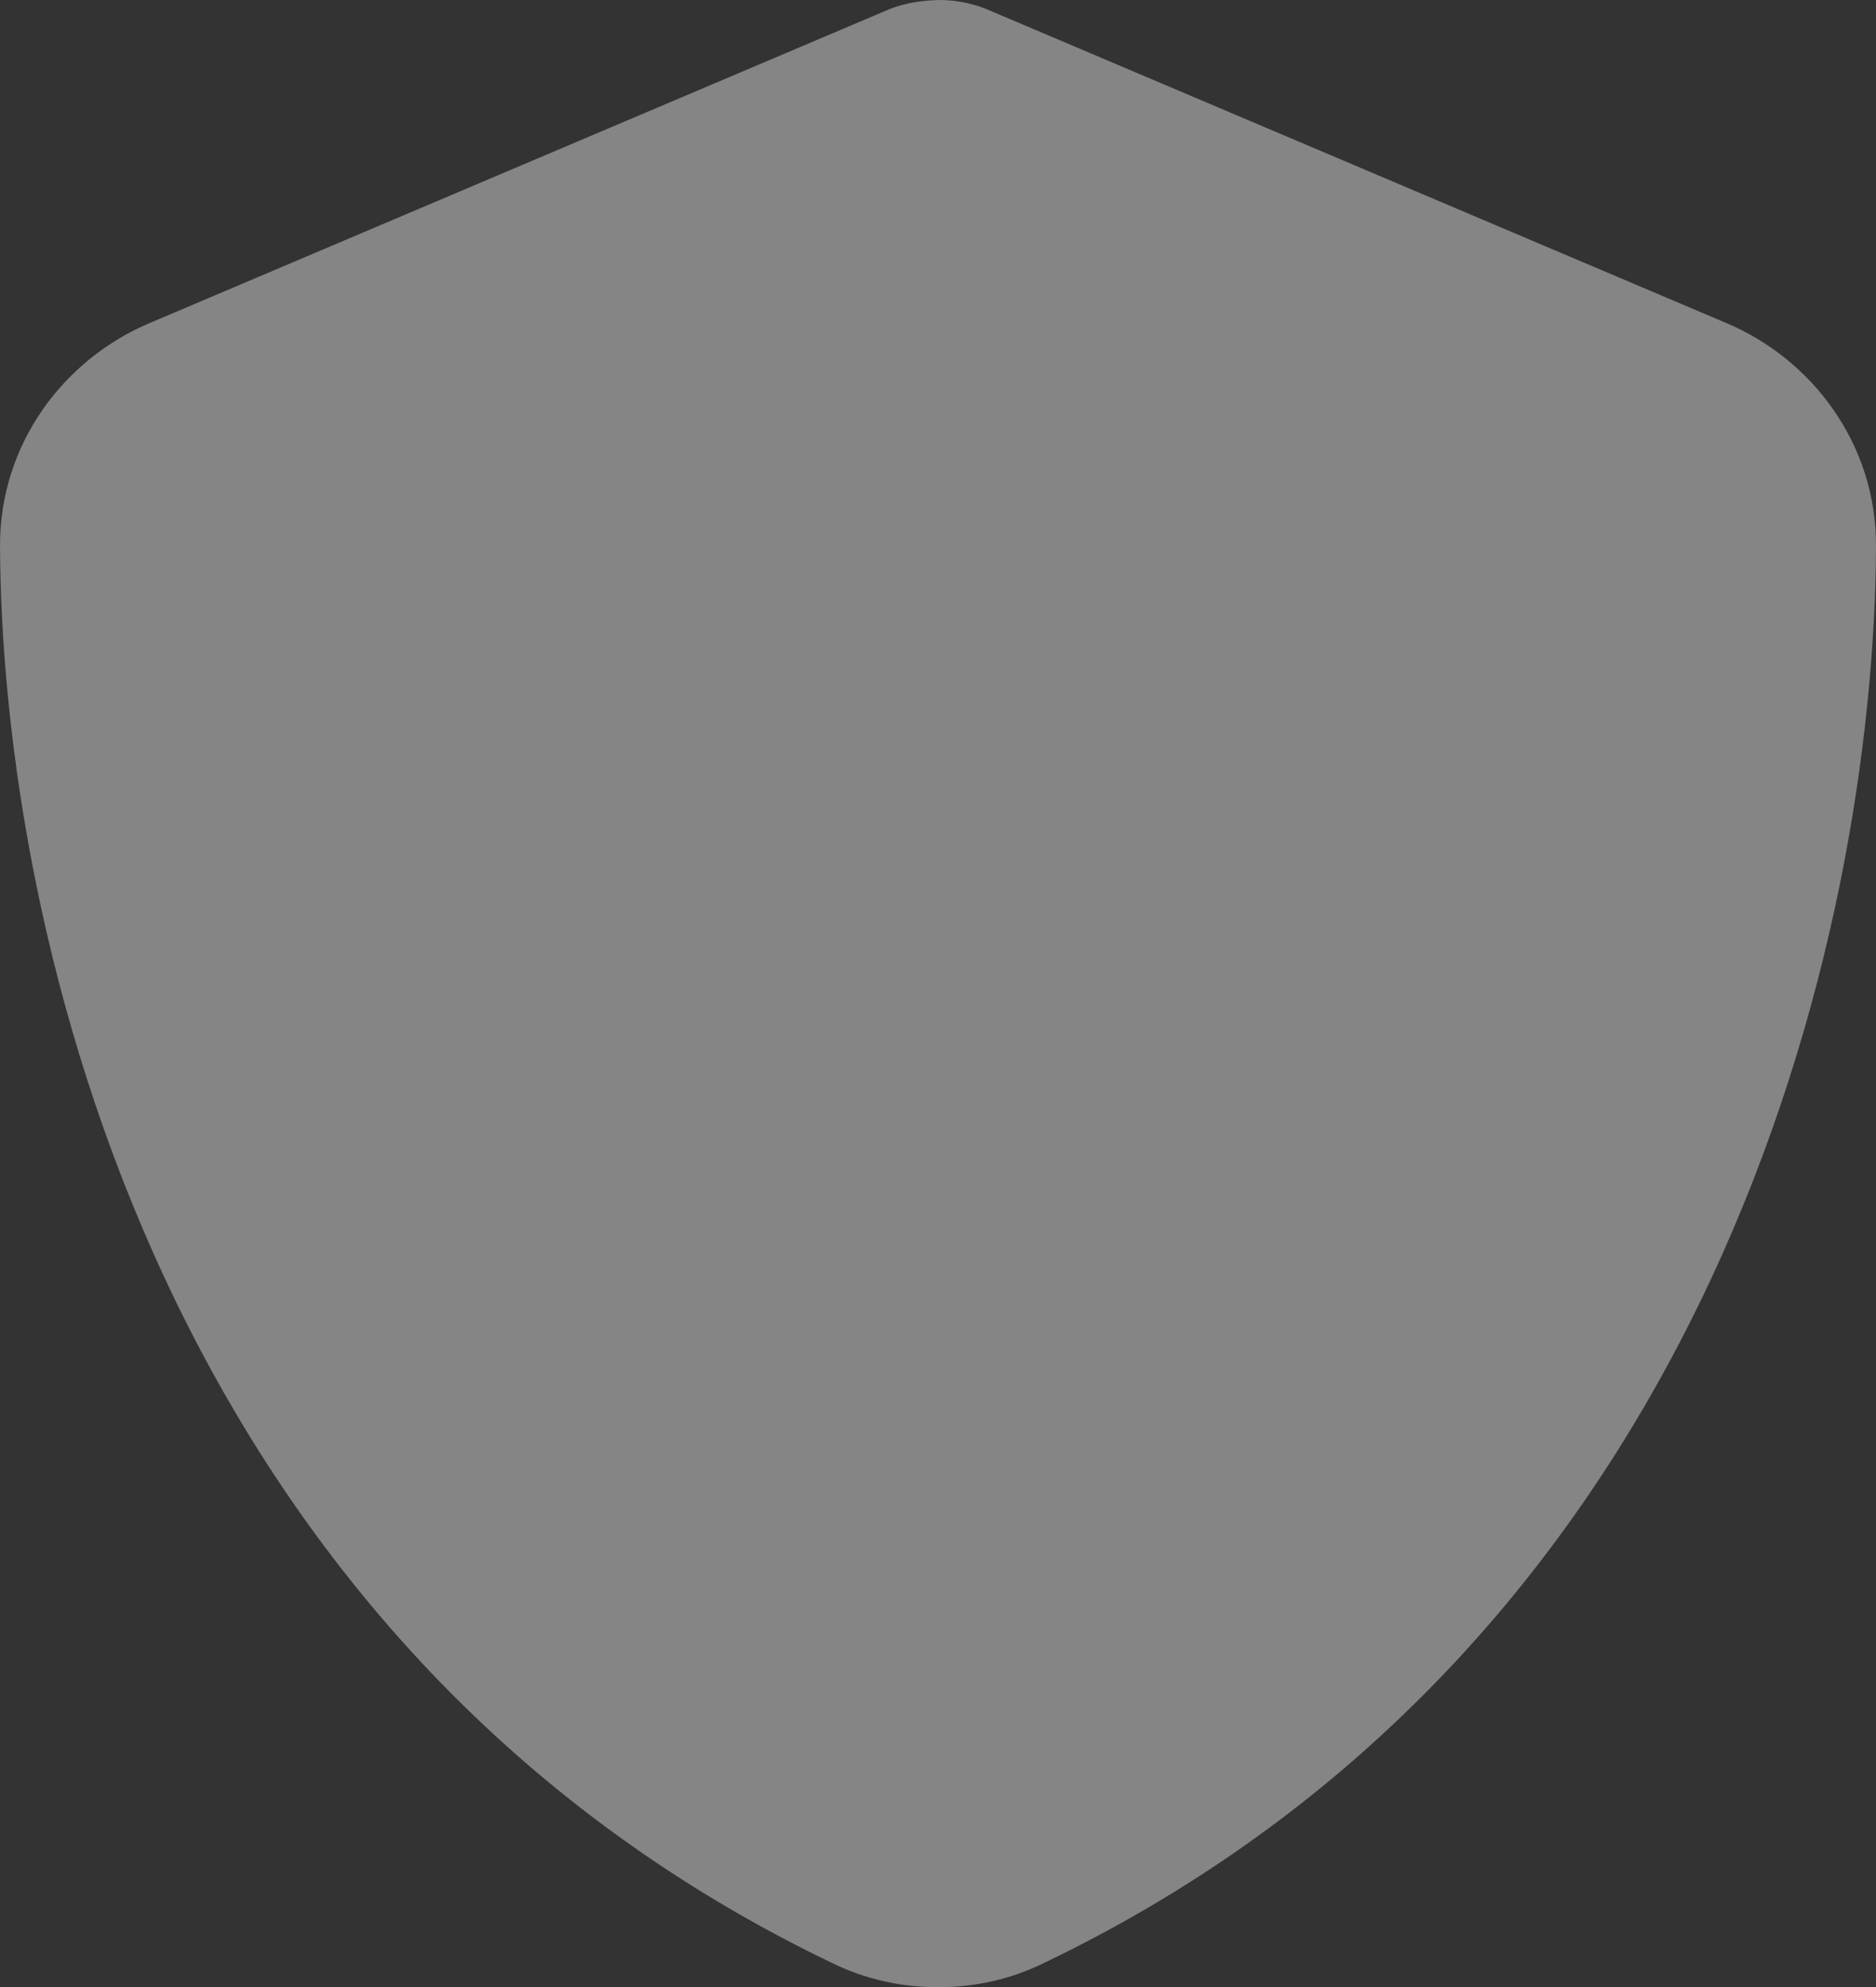 <?xml version="1.0" encoding="utf-8"?>
<svg xmlns="http://www.w3.org/2000/svg" fill="none" height="100%" overflow="visible" preserveAspectRatio="none" style="display: block;" viewBox="0 0 24.035 25.46" width="100%">
<rect x="0" y="0" width="24.035" height="25.46" fill="#333333" stroke="none"/>
<path d="M2.27425e-05 7C0.025 11.96 2.065 21.035 10.68 25.16C11.095 25.36 11.55 25.46 12 25.46C12.465 25.465 12.93 25.365 13.355 25.16C21.975 21.035 24.01 11.96 24.035 7C24.04 5.69 23.22 4.605 22.12 4.14L12.705 0.145C12.495 0.05 12.27 0 12.035 0H12.015C11.73 0.01 11.52 0.06 11.33 0.145L1.915 4.14C0.815 4.605 -0.005 5.69 2.27425e-05 7Z" fill="white" id="Vector" opacity="0.4"/>
</svg>